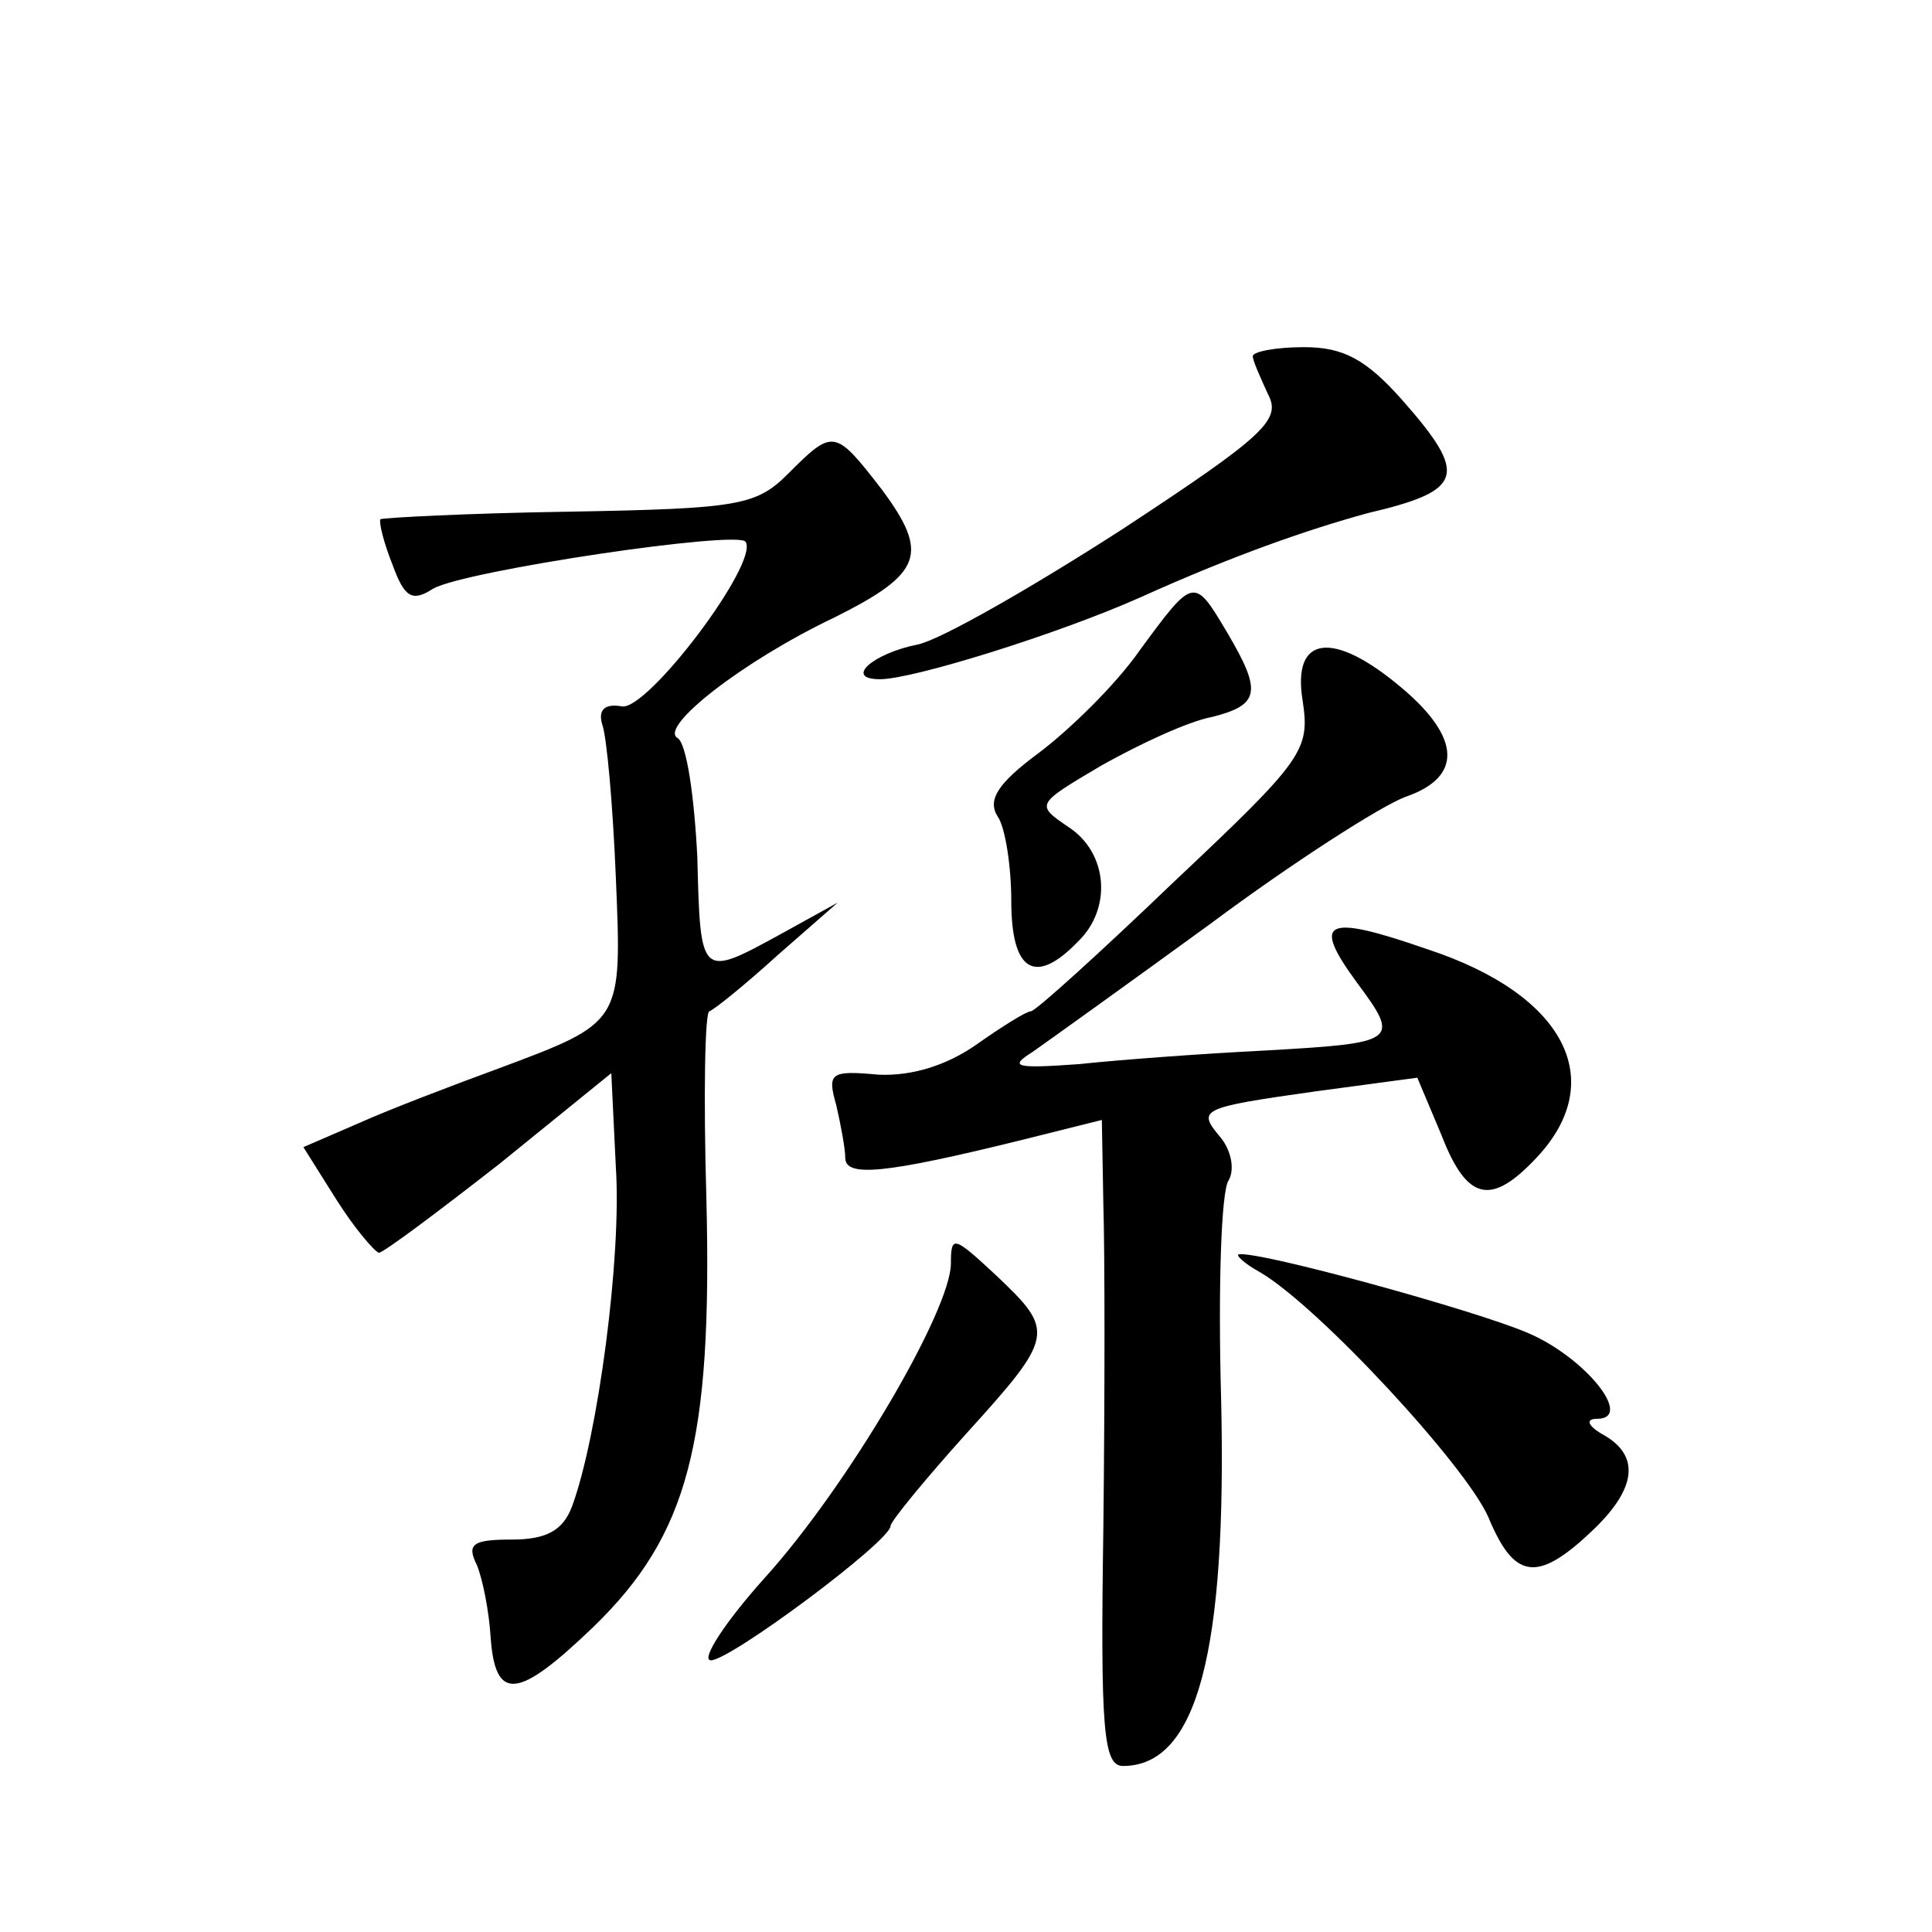 <?xml version="1.0" standalone="no"?>
<!DOCTYPE svg PUBLIC "-//W3C//DTD SVG 20010904//EN"
 "http://www.w3.org/TR/2001/REC-SVG-20010904/DTD/svg10.dtd">
<svg version="1.0" xmlns="http://www.w3.org/2000/svg"
 width="128pt" height="128pt" viewBox="0 0 128 128"
 preserveAspectRatio="xMidYMid meet">
<g transform="translate(0,128) scale(0.1,-0.1)"
fill="#0" stroke="none">
<path d="M830 1044 c0 -3 5 -14 10 -25 9 -17 -1 -27 -97 -90 -59 -38 -120 -73 -135
-76 -30 -6 -49 -23 -25 -23 22 0 118 30 172 54 62 28 111 45 151 56 64 15 67 25
23 75 -24 27 -39 35 -65 35 -19 0 -34 -3 -34 -6z M522 966 c-21 -21 -33 -23 -145
-25 -67 -1 -123 -4 -125 -5 -1 -2 2 -15 8 -30 8 -22 13 -25 27 -16 21 12 203 39
207 31 9 -14 -65 -112 -82 -109 -11 2 -16 -2 -13 -12 3 -8 7 -53 9 -101 4 -97 5
-96 -78 -127 -30 -11 -72 -27 -92 -36 l-37 -16 22 -35 c12 -19 25 -34 28 -35 3
0 39 27 80 59 l74 60 3 -62 c4 -60 -12 -179 -29 -225 -6 -16 -17 -22 -40 -22 -26
0 -30 -3 -23 -17 4 -10 8 -31 9 -47 3 -44 18 -42 68 6 63 61 79 122 75 284 -2 68
-1 124 2 124 3 1 23 17 45 37 l40 35 -38 -21 c-53 -29 -53 -29 -55 51 -2 40 -7
75 -13 79 -13 7 43 51 104 80 58 29 63 42 31 85 -31 40 -32 40 -62 10z M755 849
c-16 -23 -47 -53 -67 -68 -27 -20 -34 -31 -27 -42 5 -7 9 -33 9 -56 0 -47 16 -56
44 -27 23 22 20 59 -6 76 -22 15 -22 15 22 41 25 14 57 29 73 32 32 8 33 17 10
56 -22 37 -22 37 -58 -12z M863 816 c5 -33 1 -39 -85 -120 -49 -47 -92 -86 -95
-86 -3 0 -19 -10 -36 -22 -20 -14 -43 -21 -65 -20 -32 3 -34 1 -28 -20 3 -13 6
-29 6 -35 0 -13 25 -11 118 12 l52 13 1 -56 c1 -32 1 -128 0 -214 -2 -134 0 -158
13 -158 49 0 69 75 65 244 -2 72 0 137 5 144 4 7 2 19 -5 28 -16 19 -15 20 63 31
l67 9 16 -38 c17 -44 33 -47 63 -15 48 51 19 108 -72 138 -69 24 -77 19 -47 -22
29 -39 27 -40 -61 -45 -40 -2 -95 -6 -123 -9 -42 -3 -47 -2 -31 8 10 7 63 45 118
85 55 41 113 78 129 84 38 13 37 39 -2 72 -46 39 -73 35 -66 -8z M630 443 c0 -31
-68 -147 -123 -208 -27 -30 -43 -55 -36 -55 13 0 119 79 119 89 0 3 23 31 50 61
59 65 59 68 20 105 -28 26 -30 27 -30 8z M835 437 c39 -23 136 -128 151 -162 17
-41 32 -44 68 -10 30 28 33 50 9 64 -11 6 -13 11 -5 11 25 0 -8 41 -46 57 -35 15
-177 54 -191 52 -3 0 3 -6 14 -12z"/>
</g>
</svg>
